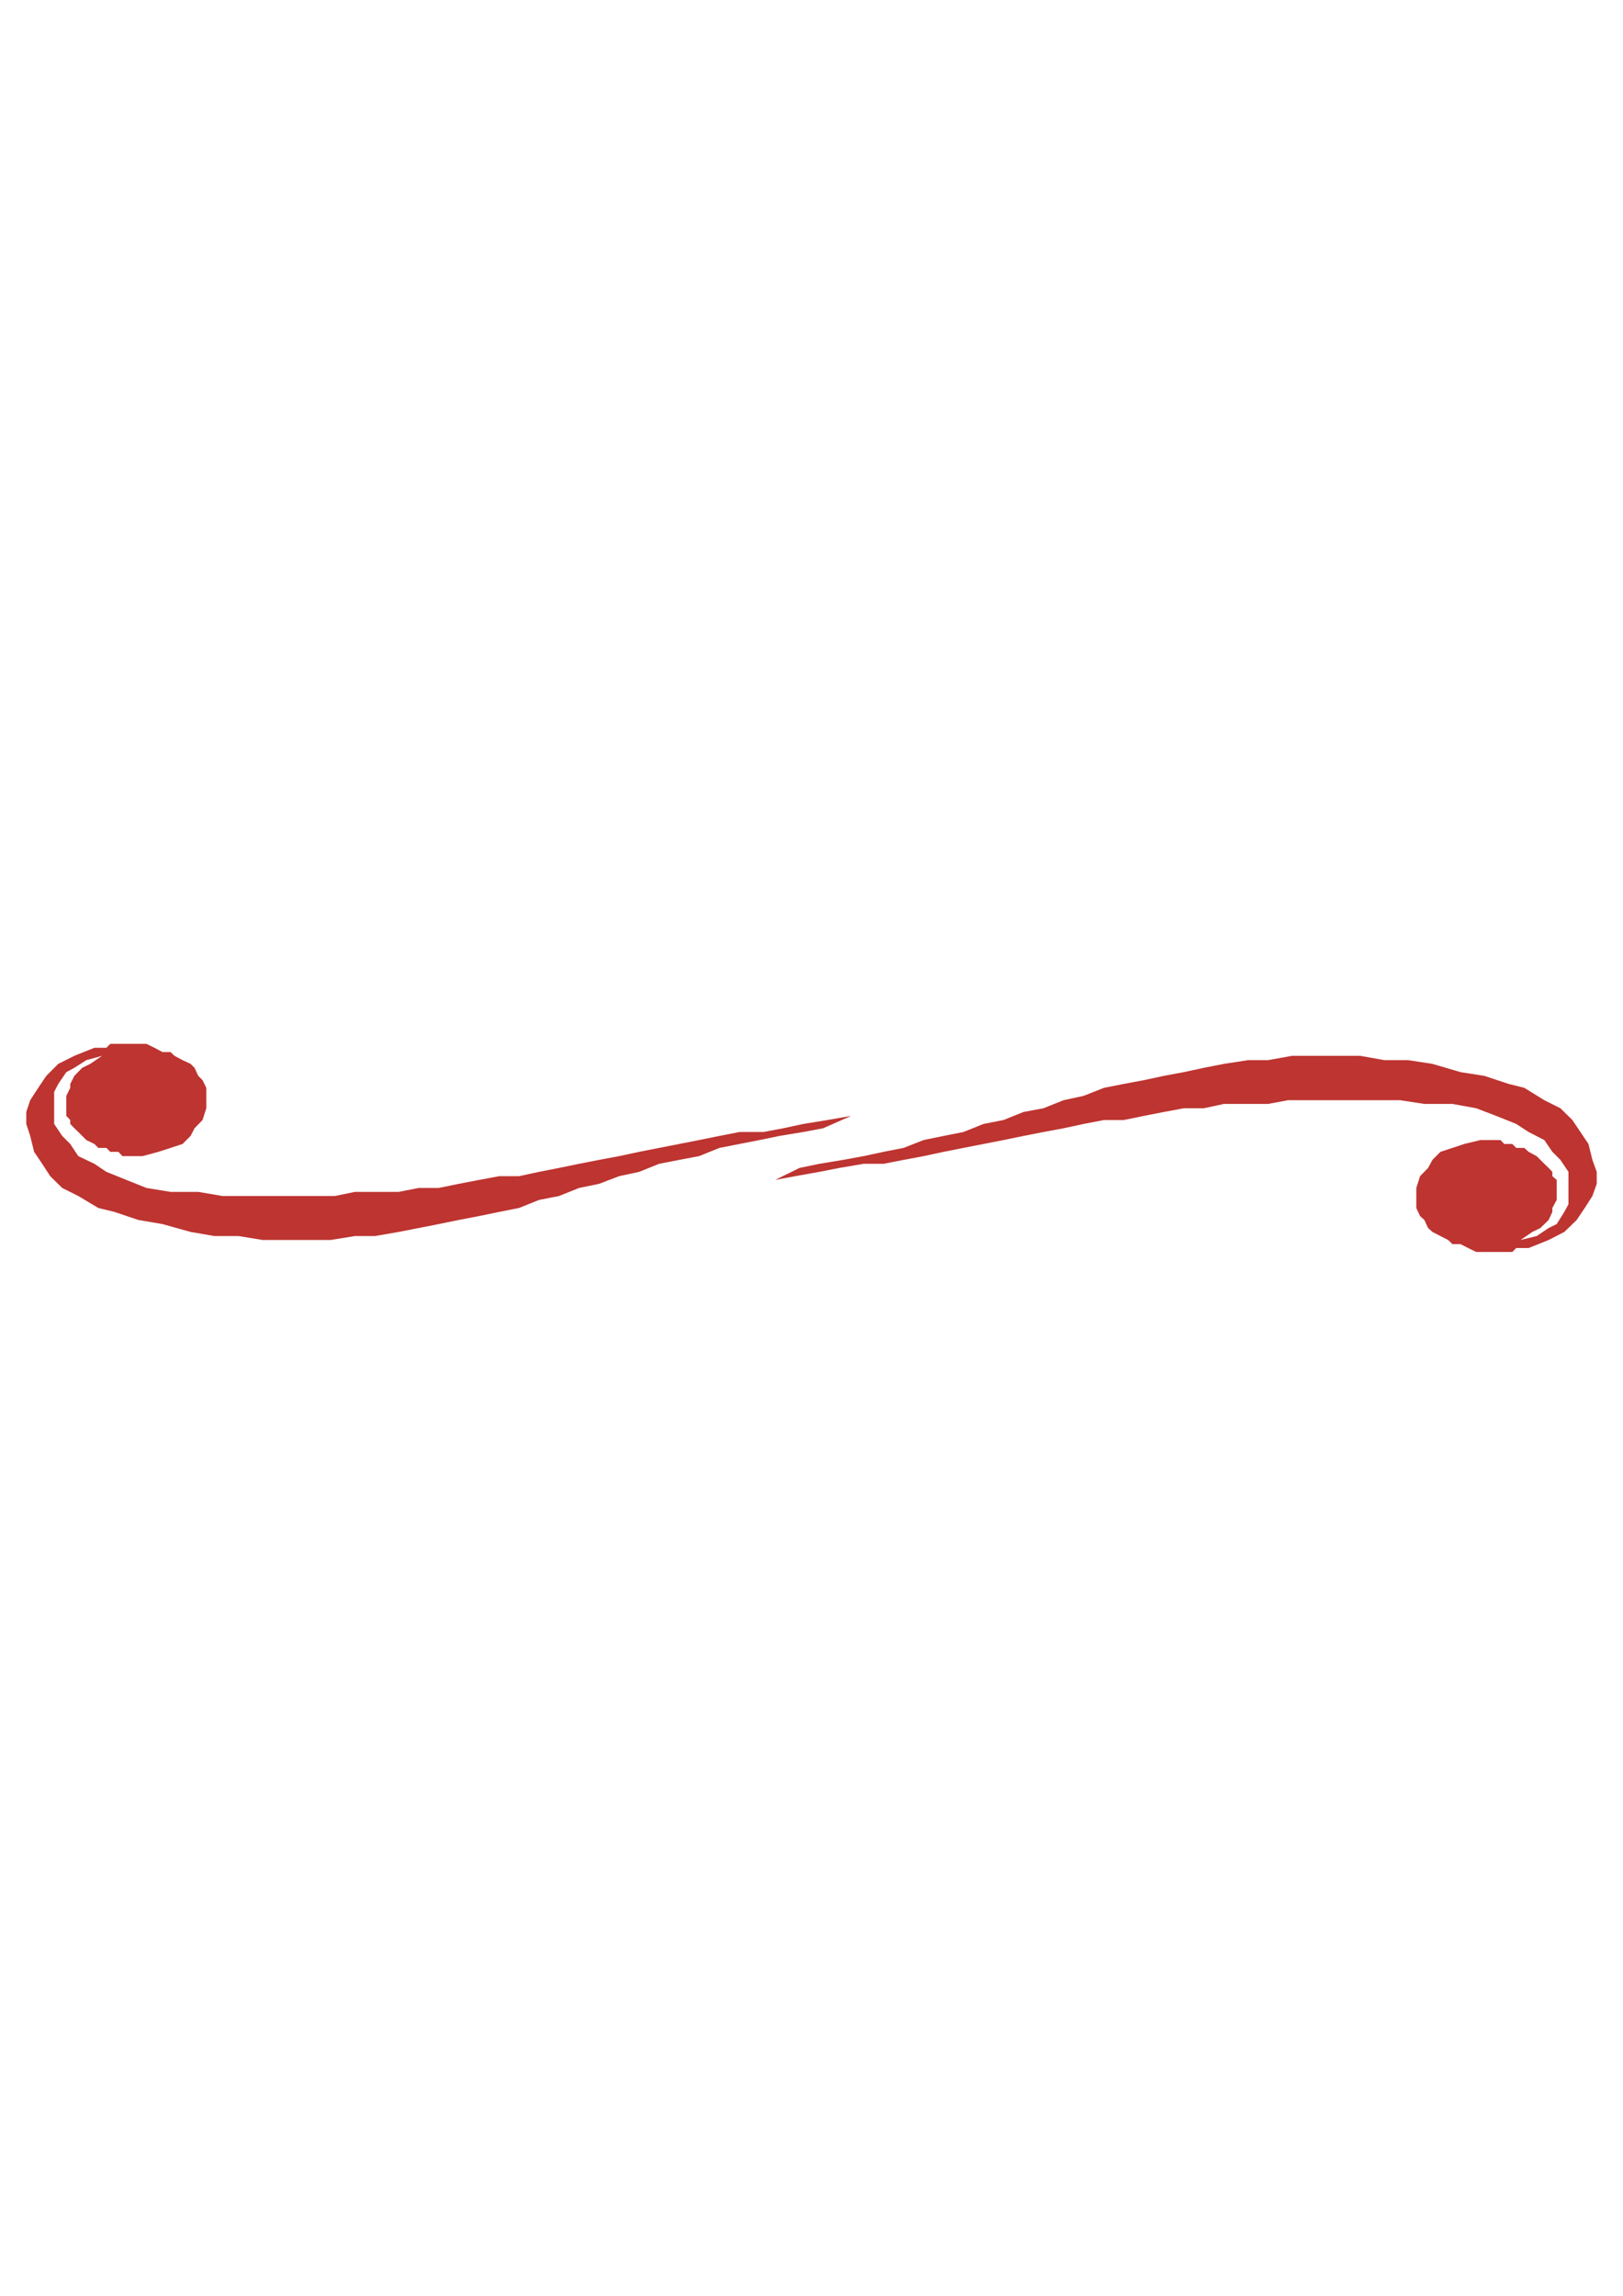 <?xml version="1.0" encoding="utf-8"?>
<!-- Created by UniConvertor 2.0rc4 (https://sk1project.net/) -->
<svg xmlns="http://www.w3.org/2000/svg" height="841.89pt" viewBox="0 0 595.276 841.89" width="595.276pt" version="1.1" xmlns:xlink="http://www.w3.org/1999/xlink" id="d3e8cf4f-f609-11ea-918c-dcc15c148e23">

<g>
	<g>
		<path style="fill:#bd3430;" d="M 301.886,413.745 L 312.182,409.209 303.47,410.721 294.614,412.161 287.27,413.745 279.998,415.113 271.214,415.113 263.87,416.553 256.382,418.065 249.11,419.505 241.766,420.945 234.422,422.385 227.078,423.969 219.734,425.337 212.39,426.777 205.046,428.289 197.702,429.729 190.358,431.313 183.086,431.313 175.742,432.681 168.254,434.121 160.91,435.633 153.566,435.633 146.222,437.073 138.878,437.073 130.166,437.073 122.822,438.585 115.478,438.585 106.622,438.585 97.838,438.585 88.982,438.585 81.638,438.585 72.71,437.073 62.558,437.073 53.702,435.633 46.358,432.681 39.014,429.729 34.622,426.777 28.718,423.969 25.766,419.505 22.814,416.553 19.862,412.161 19.862,407.769 19.862,404.817 19.862,400.425 21.374,397.473 24.326,393.153 27.278,391.569 31.67,388.761 37.43,387.177 33.11,390.129 30.158,391.569 27.278,394.521 25.766,397.473 25.766,398.913 24.326,401.865 24.326,404.817 24.326,406.401 24.326,409.209 25.766,410.721 25.766,412.161 27.278,413.745 28.718,415.113 30.158,416.553 31.67,418.065 34.622,419.505 36.062,420.945 39.014,420.945 40.454,422.385 43.406,422.385 44.918,423.969 47.798,423.969 50.75,423.969 52.262,423.969 58.094,422.385 62.558,420.945 66.95,419.505 69.902,416.553 71.342,413.745 74.294,410.721 75.662,406.401 75.662,403.449 75.662,400.425 75.662,398.913 74.294,396.105 72.71,394.521 71.342,391.569 69.902,390.129 66.95,388.761 63.998,387.177 62.558,385.809 59.606,385.809 56.654,384.225 53.702,382.785 50.75,382.785 49.31,382.785 46.358,382.785 43.406,382.785 43.406,382.785 41.966,382.785 41.966,382.785 40.454,382.785 39.014,384.225 37.43,384.225 36.062,384.225 34.622,384.225 27.278,387.177 21.374,390.129 16.982,394.521 14.03,398.913 11.078,403.449 9.638,407.769 9.638,412.161 11.078,416.553 12.518,422.385 15.47,426.777 18.422,431.313 22.814,435.633 28.718,438.585 36.062,442.977 41.966,444.417 50.75,447.369 59.606,448.881 69.902,451.761 78.686,453.273 87.542,453.273 96.326,454.713 105.182,454.713 113.894,454.713 121.238,454.713 130.166,453.273 137.51,453.273 146.222,451.761 153.566,450.321 160.91,448.881 168.254,447.369 175.742,445.929 183.086,444.417 190.358,442.977 197.702,440.025 205.046,438.585 212.39,435.633 219.734,434.121 227.078,431.313 234.422,429.729 241.766,426.777 249.11,425.337 256.382,423.969 263.87,420.945 271.214,419.505 278.558,418.065 285.902,416.553 294.614,415.113 301.886,413.745 Z" />
		<path style="fill:#bd3430;" d="M 293.246,428.289 L 284.318,432.681 291.662,431.313 300.518,429.729 307.862,428.289 316.718,426.777 324.062,426.777 331.406,425.337 338.75,423.969 346.094,422.385 353.366,420.945 360.71,419.505 368.054,418.065 375.398,416.553 382.742,415.113 390.086,413.745 397.43,412.161 404.918,410.721 412.19,410.721 419.534,409.209 426.878,407.769 434.222,406.401 441.566,406.401 448.91,404.817 456.254,404.817 465.11,404.817 472.454,403.449 479.798,403.449 488.51,403.449 497.438,403.449 506.15,403.449 513.494,403.449 522.422,404.817 532.718,404.817 541.43,406.401 548.774,409.209 556.118,412.161 560.654,415.113 566.414,418.065 569.366,422.385 572.318,425.337 575.27,429.729 575.27,434.121 575.27,437.073 575.27,441.609 573.758,444.417 570.95,448.881 567.998,450.321 563.606,453.273 557.702,454.713 562.022,451.761 564.974,450.321 567.998,447.369 569.366,444.417 569.366,442.977 570.95,440.025 570.95,437.073 570.95,435.633 570.95,432.681 569.366,431.313 569.366,429.729 567.998,428.289 566.414,426.777 564.974,425.337 563.606,423.969 560.654,422.385 559.07,420.945 556.118,420.945 554.678,419.505 551.726,419.505 550.358,418.065 547.406,418.065 544.382,418.065 543.014,418.065 537.038,419.505 532.718,420.945 528.326,422.385 525.374,425.337 523.79,428.289 520.838,431.313 519.47,435.633 519.47,438.585 519.47,441.609 519.47,442.977 520.838,445.929 522.422,447.369 523.79,450.321 525.374,451.761 528.326,453.273 531.134,454.713 532.718,456.225 535.67,456.225 538.478,457.665 541.43,459.105 544.382,459.105 545.966,459.105 548.774,459.105 551.726,459.105 551.726,459.105 553.31,459.105 553.31,459.105 554.678,459.105 556.118,457.665 557.702,457.665 559.07,457.665 560.654,457.665 567.998,454.713 573.758,451.761 578.294,447.369 581.246,442.977 584.054,438.585 585.638,434.121 585.638,429.729 584.054,425.337 582.614,419.505 579.662,415.113 576.71,410.721 572.318,406.401 566.414,403.449 559.07,398.913 553.31,397.473 544.382,394.521 535.67,393.153 525.374,390.129 516.446,388.761 507.734,388.761 498.878,387.177 490.094,387.177 481.238,387.177 473.894,387.177 465.11,388.761 457.766,388.761 448.91,390.129 441.566,391.569 434.222,393.153 426.878,394.521 419.534,396.105 412.19,397.473 404.918,398.913 397.43,401.865 390.086,403.449 382.742,406.401 375.398,407.769 368.054,410.721 360.71,412.161 353.366,415.113 346.094,416.553 338.75,418.065 331.406,420.945 324.062,422.385 316.718,423.969 309.23,425.337 300.518,426.777 293.246,428.289 Z" />
	</g>
</g>
<g>
</g>
<g>
</g>
<g>
</g>
</svg>